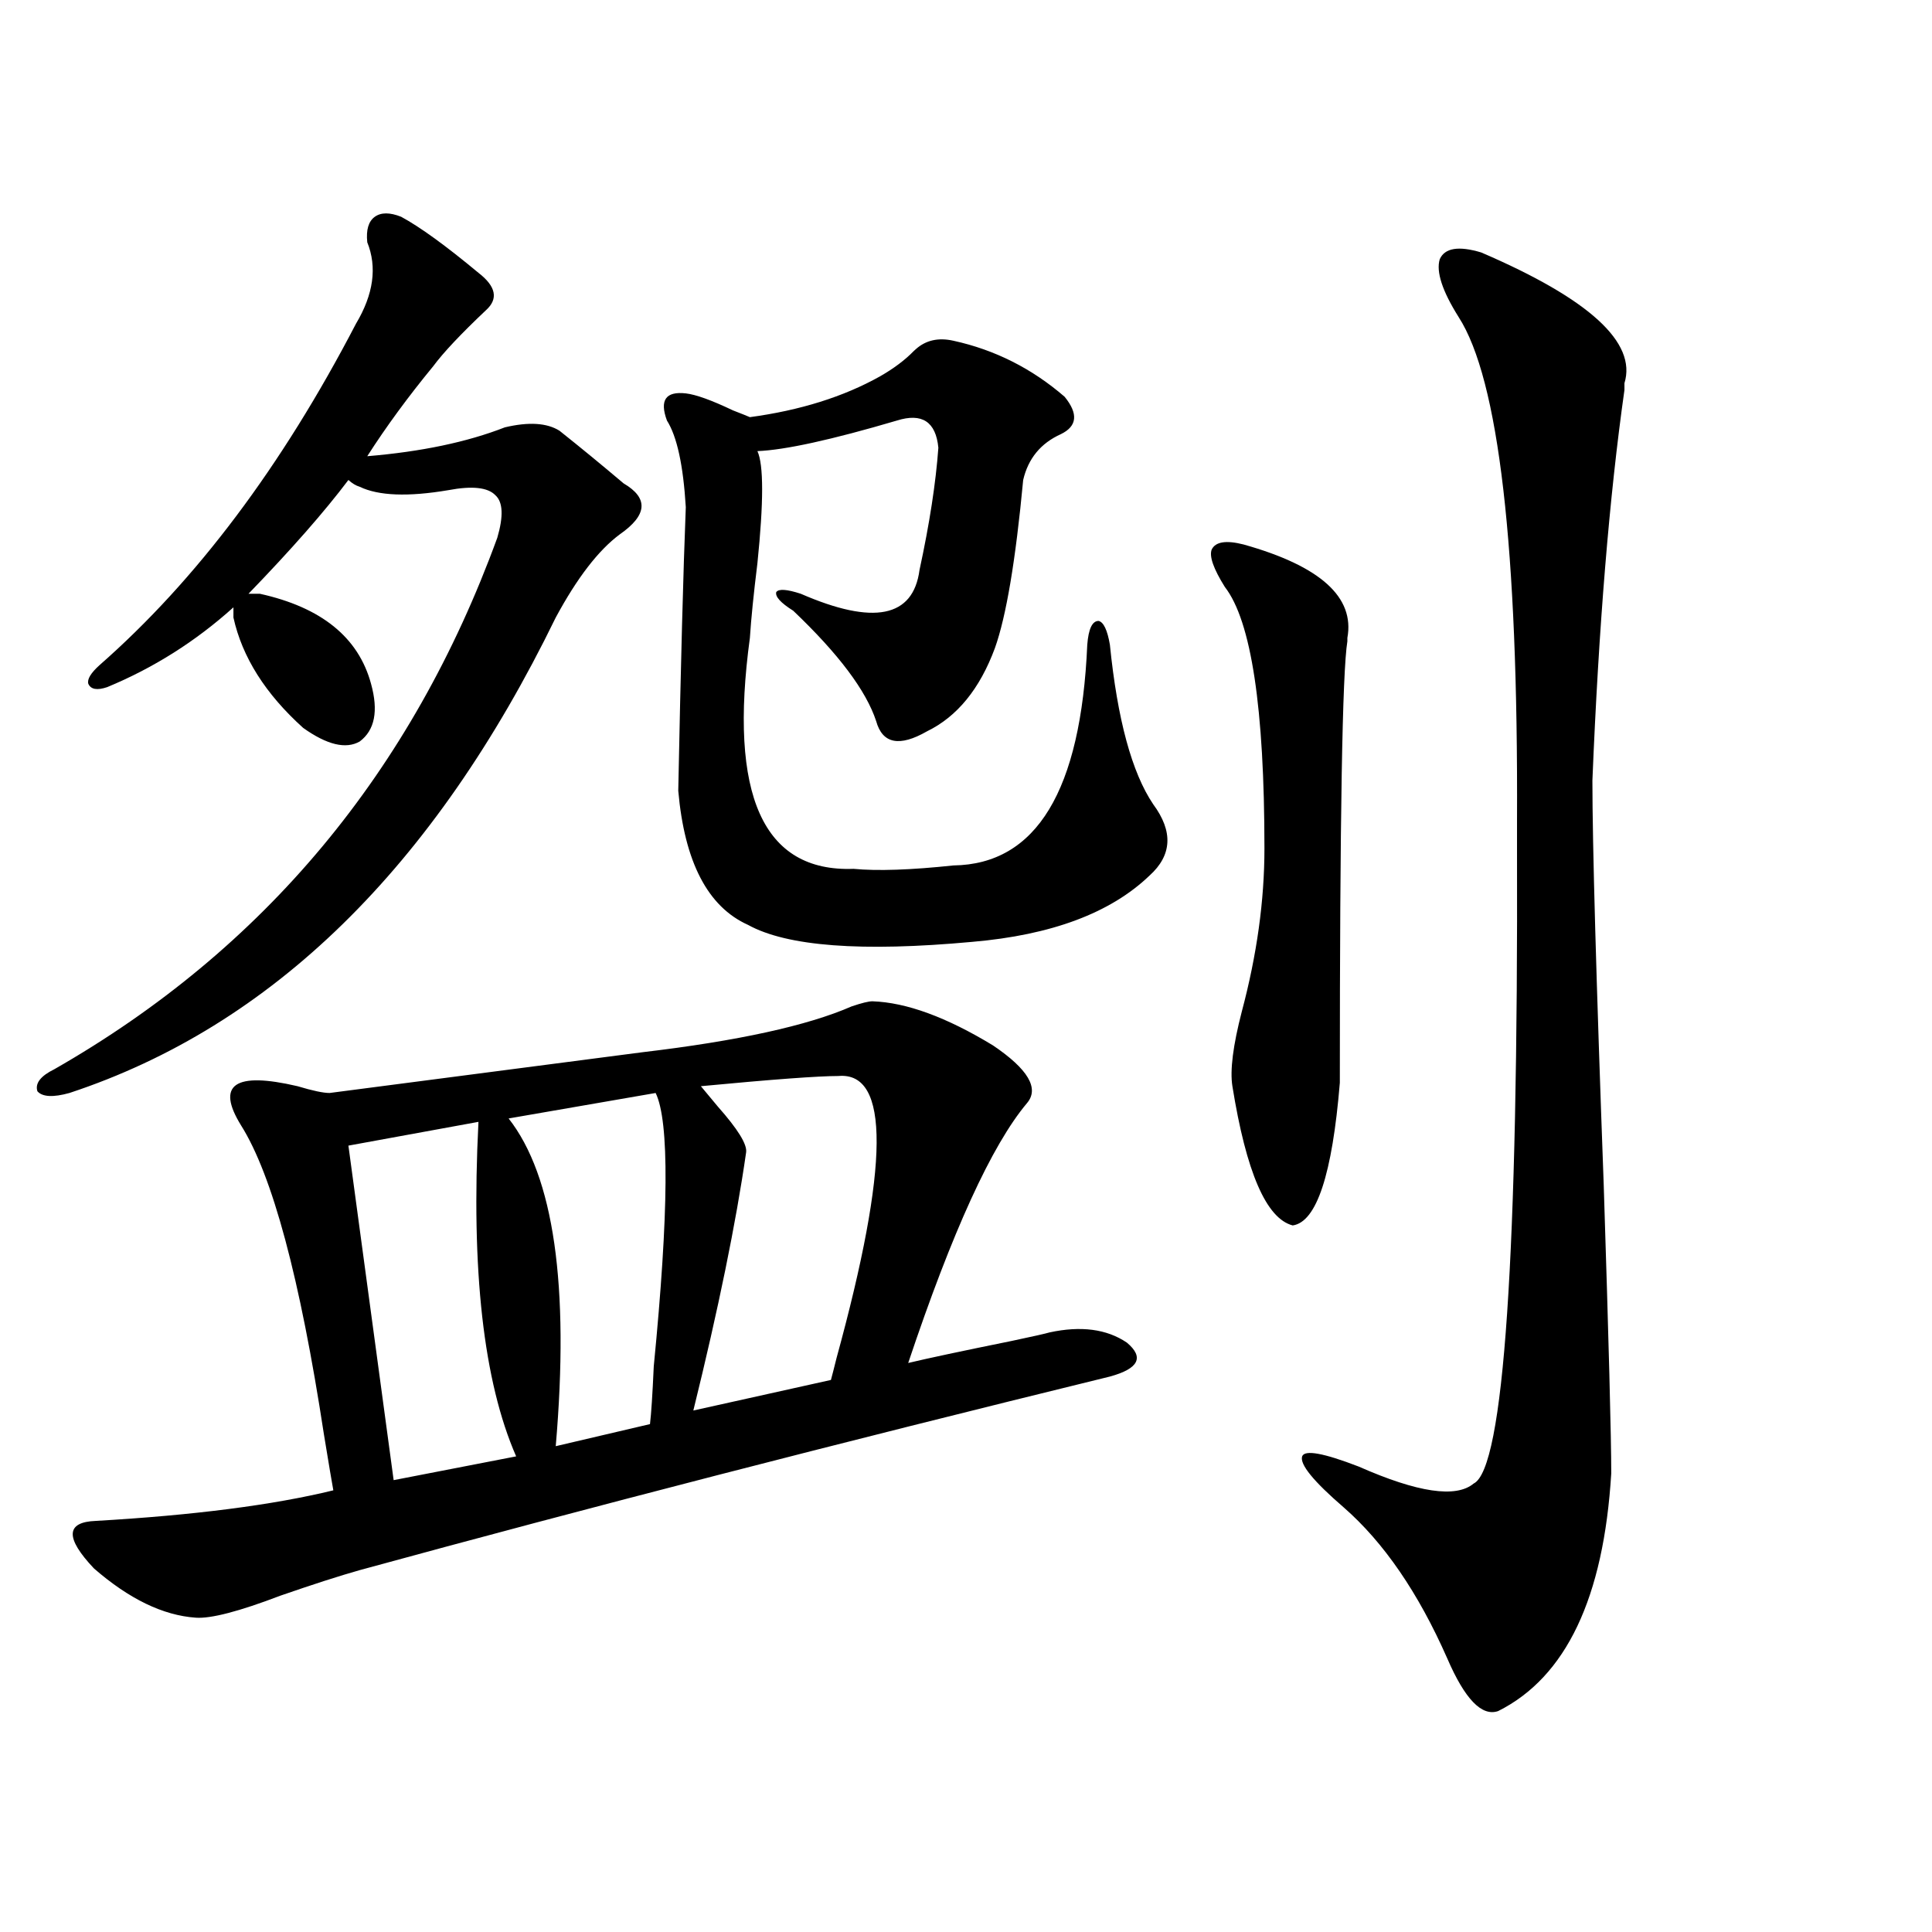 <?xml version="1.0" encoding="utf-8"?>
<!-- Generator: Adobe Illustrator 16.0.0, SVG Export Plug-In . SVG Version: 6.00 Build 0)  -->
<!DOCTYPE svg PUBLIC "-//W3C//DTD SVG 1.1//EN" "http://www.w3.org/Graphics/SVG/1.1/DTD/svg11.dtd">
<svg version="1.1" id="图层_1" xmlns="http://www.w3.org/2000/svg" xmlns:xlink="http://www.w3.org/1999/xlink" x="0px" y="0px"
	 width="1000px" height="1000px" viewBox="0 0 1000 1000" enable-background="new 0 0 1000 1000" xml:space="preserve">
<path d="M134.484,307.328c31.859,7.031,51.051,22.563,57.56,46.582c3.902,14.063,1.951,24.033-5.854,29.883
	c-7.164,4.106-16.92,1.758-29.268-7.031c-19.512-17.578-31.554-36.611-36.097-57.129v-5.273
	c-19.512,17.578-41.31,31.353-65.364,41.309c-5.213,1.758-8.46,1.182-9.756-1.758c-0.655-2.334,1.296-5.562,5.854-9.668
	c50.075-43.945,94.297-102.832,132.68-176.66c9.101-15.229,11.052-29.292,5.854-42.188c-0.655-6.44,0.641-10.835,3.902-13.184
	c3.247-2.334,7.805-2.334,13.658,0c9.756,5.273,23.079,14.941,39.999,29.004c9.101,7.031,10.396,13.486,3.902,19.336
	c-13.018,12.305-22.118,21.973-27.316,29.004c-13.018,15.82-24.39,31.353-34.146,46.582c27.957-2.334,51.706-7.319,71.218-14.941
	c12.348-2.925,21.783-2.334,28.292,1.758c11.052,8.789,22.104,17.881,33.17,27.246c13.003,7.622,12.348,16.411-1.951,26.367
	c-11.066,8.213-22.118,22.563-33.17,43.066C224.559,449.135,140.658,531.161,35.95,565.727c-8.46,2.349-13.993,2.061-16.585-0.879
	c-1.311-4.092,1.616-7.91,8.78-11.426c108.61-62.1,185.026-153.809,229.263-275.098c3.247-11.123,2.927-18.457-0.976-21.973
	c-3.902-4.092-12.042-4.971-24.39-2.637c-20.822,3.516-36.097,2.939-45.853-1.758c-1.951-0.576-3.902-1.758-5.854-3.516
	c-12.362,16.411-29.603,36.035-51.706,58.887H134.484z M332.528,544.633c49.42-5.85,85.517-13.76,108.29-23.73
	c5.198-1.758,8.78-2.637,10.731-2.637c17.561,0.591,38.368,8.213,62.438,22.852c18.201,12.305,24.055,22.275,17.561,29.883
	c-18.216,21.685-38.703,66.509-61.462,134.473c9.756-2.334,27.637-6.152,53.657-11.426c11.052-2.334,17.561-3.804,19.512-4.395
	c16.25-3.516,29.588-1.758,39.999,5.273c9.101,7.622,6.174,13.486-8.78,17.578c-141.14,34.58-270.572,67.979-388.283,100.195
	c-10.411,2.939-24.069,7.334-40.975,13.184c-21.463,8.199-36.097,12.003-43.901,11.426c-16.92-1.181-34.48-9.668-52.682-25.488
	c-14.969-15.82-14.634-24.019,0.976-24.609c50.73-2.925,91.705-8.198,122.924-15.82c-0.655-3.516-2.286-13.184-4.878-29.004
	c-12.362-80.859-26.676-134.17-42.926-159.961c-13.018-21.094-3.262-27.822,29.268-20.215c7.805,2.349,13.323,3.516,16.585,3.516
	L332.528,544.633z M247.652,580.668l-67.315,12.305l23.414,173.145l63.413-12.305C250.244,715.141,243.75,657.436,247.652,580.668z
	 M339.357,565.727l-76.096,13.184c23.414,29.883,31.539,86.436,24.39,169.629l48.779-11.426c0.641-5.273,1.296-15.229,1.951-29.883
	C346.187,627.553,346.507,580.38,339.357,565.727z M493.5,176.371c21.463,4.697,40.64,14.365,57.56,29.004
	c7.149,8.789,6.494,15.244-1.951,19.336c-10.411,4.697-16.92,12.607-19.512,23.73c-3.902,41.611-8.78,70.615-14.634,87.012
	c-7.805,21.094-19.512,35.459-35.121,43.066c-14.313,8.213-23.094,6.455-26.341-5.273c-5.213-15.82-19.512-34.854-42.926-57.129
	c-6.509-4.092-9.436-7.319-8.78-9.668c1.296-1.758,5.519-1.455,12.683,0.879c37.713,16.411,58.2,12.305,61.462-12.305
	c5.198-24.019,8.445-45.112,9.756-63.281c-1.311-13.472-8.46-18.154-21.463-14.063c-33.825,9.971-57.895,15.244-72.193,15.82
	c3.247,7.031,3.247,26.367,0,58.008c-1.951,15.82-3.262,28.716-3.902,38.672c-11.066,81.45,6.829,121.289,53.657,119.531
	c12.348,1.182,29.588,0.591,51.706-1.758c42.926-0.576,66.005-38.672,69.267-114.258c0.641-8.198,2.592-12.305,5.854-12.305
	c2.592,0.591,4.543,4.697,5.854,12.305c3.902,38.672,11.372,66.221,22.438,82.617c10.396,14.063,9.756,26.367-1.951,36.914
	c-20.167,19.336-50.73,30.762-91.705,34.277c-57.239,5.273-95.942,2.349-116.095-8.789c-20.822-9.365-32.85-32.52-36.097-69.434
	c1.296-65.039,2.592-113.955,3.902-146.777c-1.311-21.67-4.558-36.611-9.756-44.824c-3.902-10.547-0.655-15.229,9.756-14.063
	c5.198,0.591,13.323,3.516,24.39,8.789c4.543,1.758,7.47,2.939,8.78,3.516c26.006-3.516,48.444-10.547,67.315-21.094
	c7.149-4.092,13.003-8.486,17.561-13.184l0.976-0.879C479.187,176.083,485.695,174.613,493.5,176.371z M433.989,556.938
	c-10.411,0-34.146,1.758-71.218,5.273c1.951,2.349,4.878,5.864,8.78,10.547c10.396,11.729,15.274,19.639,14.634,23.73
	c-5.213,36.338-14.313,80.859-27.316,133.594l71.218-15.82c0.641-2.334,1.616-6.152,2.927-11.426
	C460.33,603.231,460.65,554.604,433.989,556.938z M643.74,281.84c39.664,11.138,57.56,27.246,53.657,48.34v1.758
	c-2.606,15.82-3.902,91.997-3.902,228.516c-3.902,47.461-12.042,72.07-24.39,73.828c-13.658-3.516-24.069-27.534-31.219-72.07
	c-1.311-8.198,0.32-21.094,4.878-38.672c7.805-29.292,11.707-57.417,11.707-84.375c0-72.646-6.829-117.773-20.487-135.352
	c-5.854-9.365-8.14-15.82-6.829-19.336C629.106,280.385,634.625,279.506,643.74,281.84z M766.664,130.668
	c55.929,24.033,80.639,46.582,74.145,67.676v3.516c-7.805,55.083-13.338,122.471-16.585,202.148
	c0,32.822,1.951,102.544,5.854,209.18c2.592,80.859,3.902,130.669,3.902,149.414c-3.902,64.449-23.414,105.469-58.535,123.047
	c-8.46,2.926-17.24-6.152-26.341-27.246c-14.969-33.975-32.85-60.054-53.657-78.223c-15.609-13.472-22.773-22.261-21.463-26.367
	c1.296-3.516,11.052-1.758,29.268,5.273c30.563,13.486,50.396,16.411,59.511,8.789c15.609-7.607,23.079-117.471,22.438-329.59
	c0-6.44,0-10.835,0-13.184c0.641-141.792-9.436-228.804-30.243-261.035c-8.46-13.472-11.707-23.428-9.756-29.883
	C747.793,128.334,754.957,127.152,766.664,130.668z"/>
</svg>
